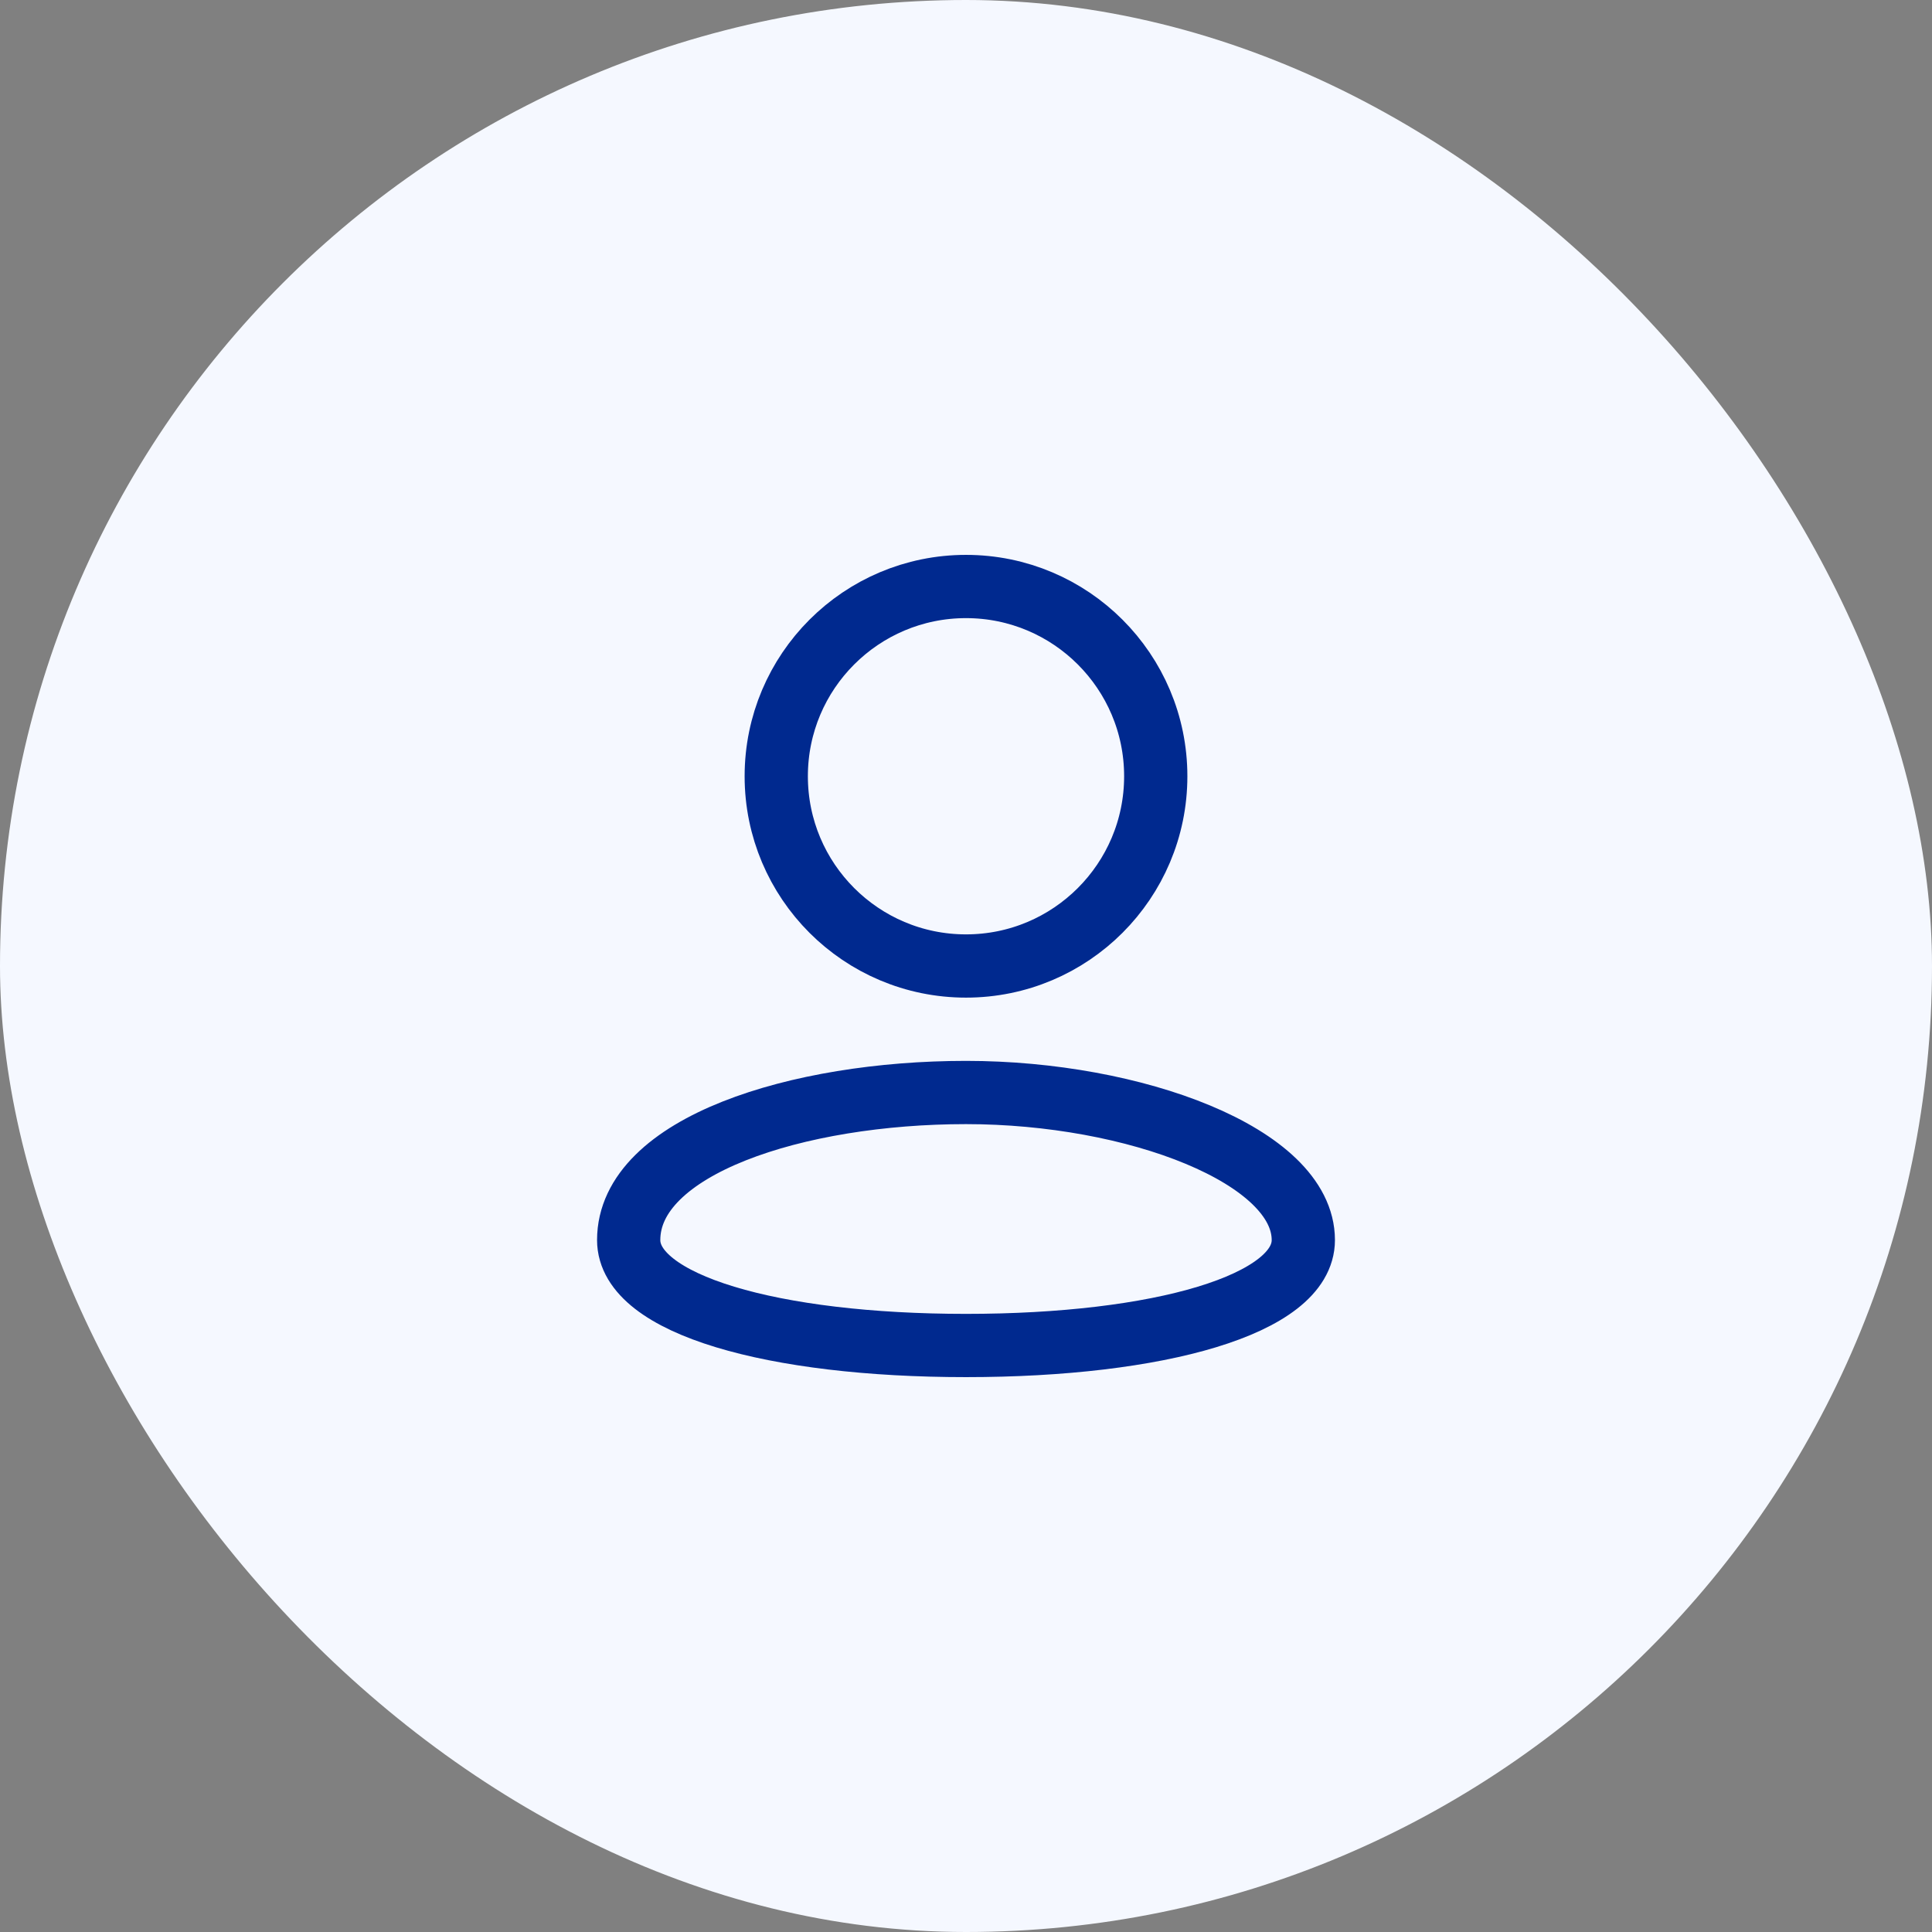<svg width="42" height="42" viewBox="0 0 42 42" fill="none" xmlns="http://www.w3.org/2000/svg">
<rect x="0" y="0" width="42" height="42" fill="#808080" stroke="none"/>
<rect width="42" height="42" rx="21" fill="#F5F8FF"/>
<path d="M28.333 26.958C28.333 28.36 25.191 29.25 21 29.25C16.809 29.25 13.667 28.36 13.667 26.958C13.667 24.913 17.333 23.75 21 23.75C24.667 23.75 28.333 25.125 28.333 26.958Z" stroke="#00298F" stroke-width="1.375" stroke-linecap="round" stroke-linejoin="round"/>
<path d="M21 21C23.278 21 25.125 19.153 25.125 16.875C25.125 14.597 23.278 12.75 21 12.75C18.722 12.75 16.875 14.597 16.875 16.875C16.875 19.153 18.722 21 21 21Z" stroke="#00298F" stroke-width="1.375" stroke-linecap="round" stroke-linejoin="round"/>
</svg>
